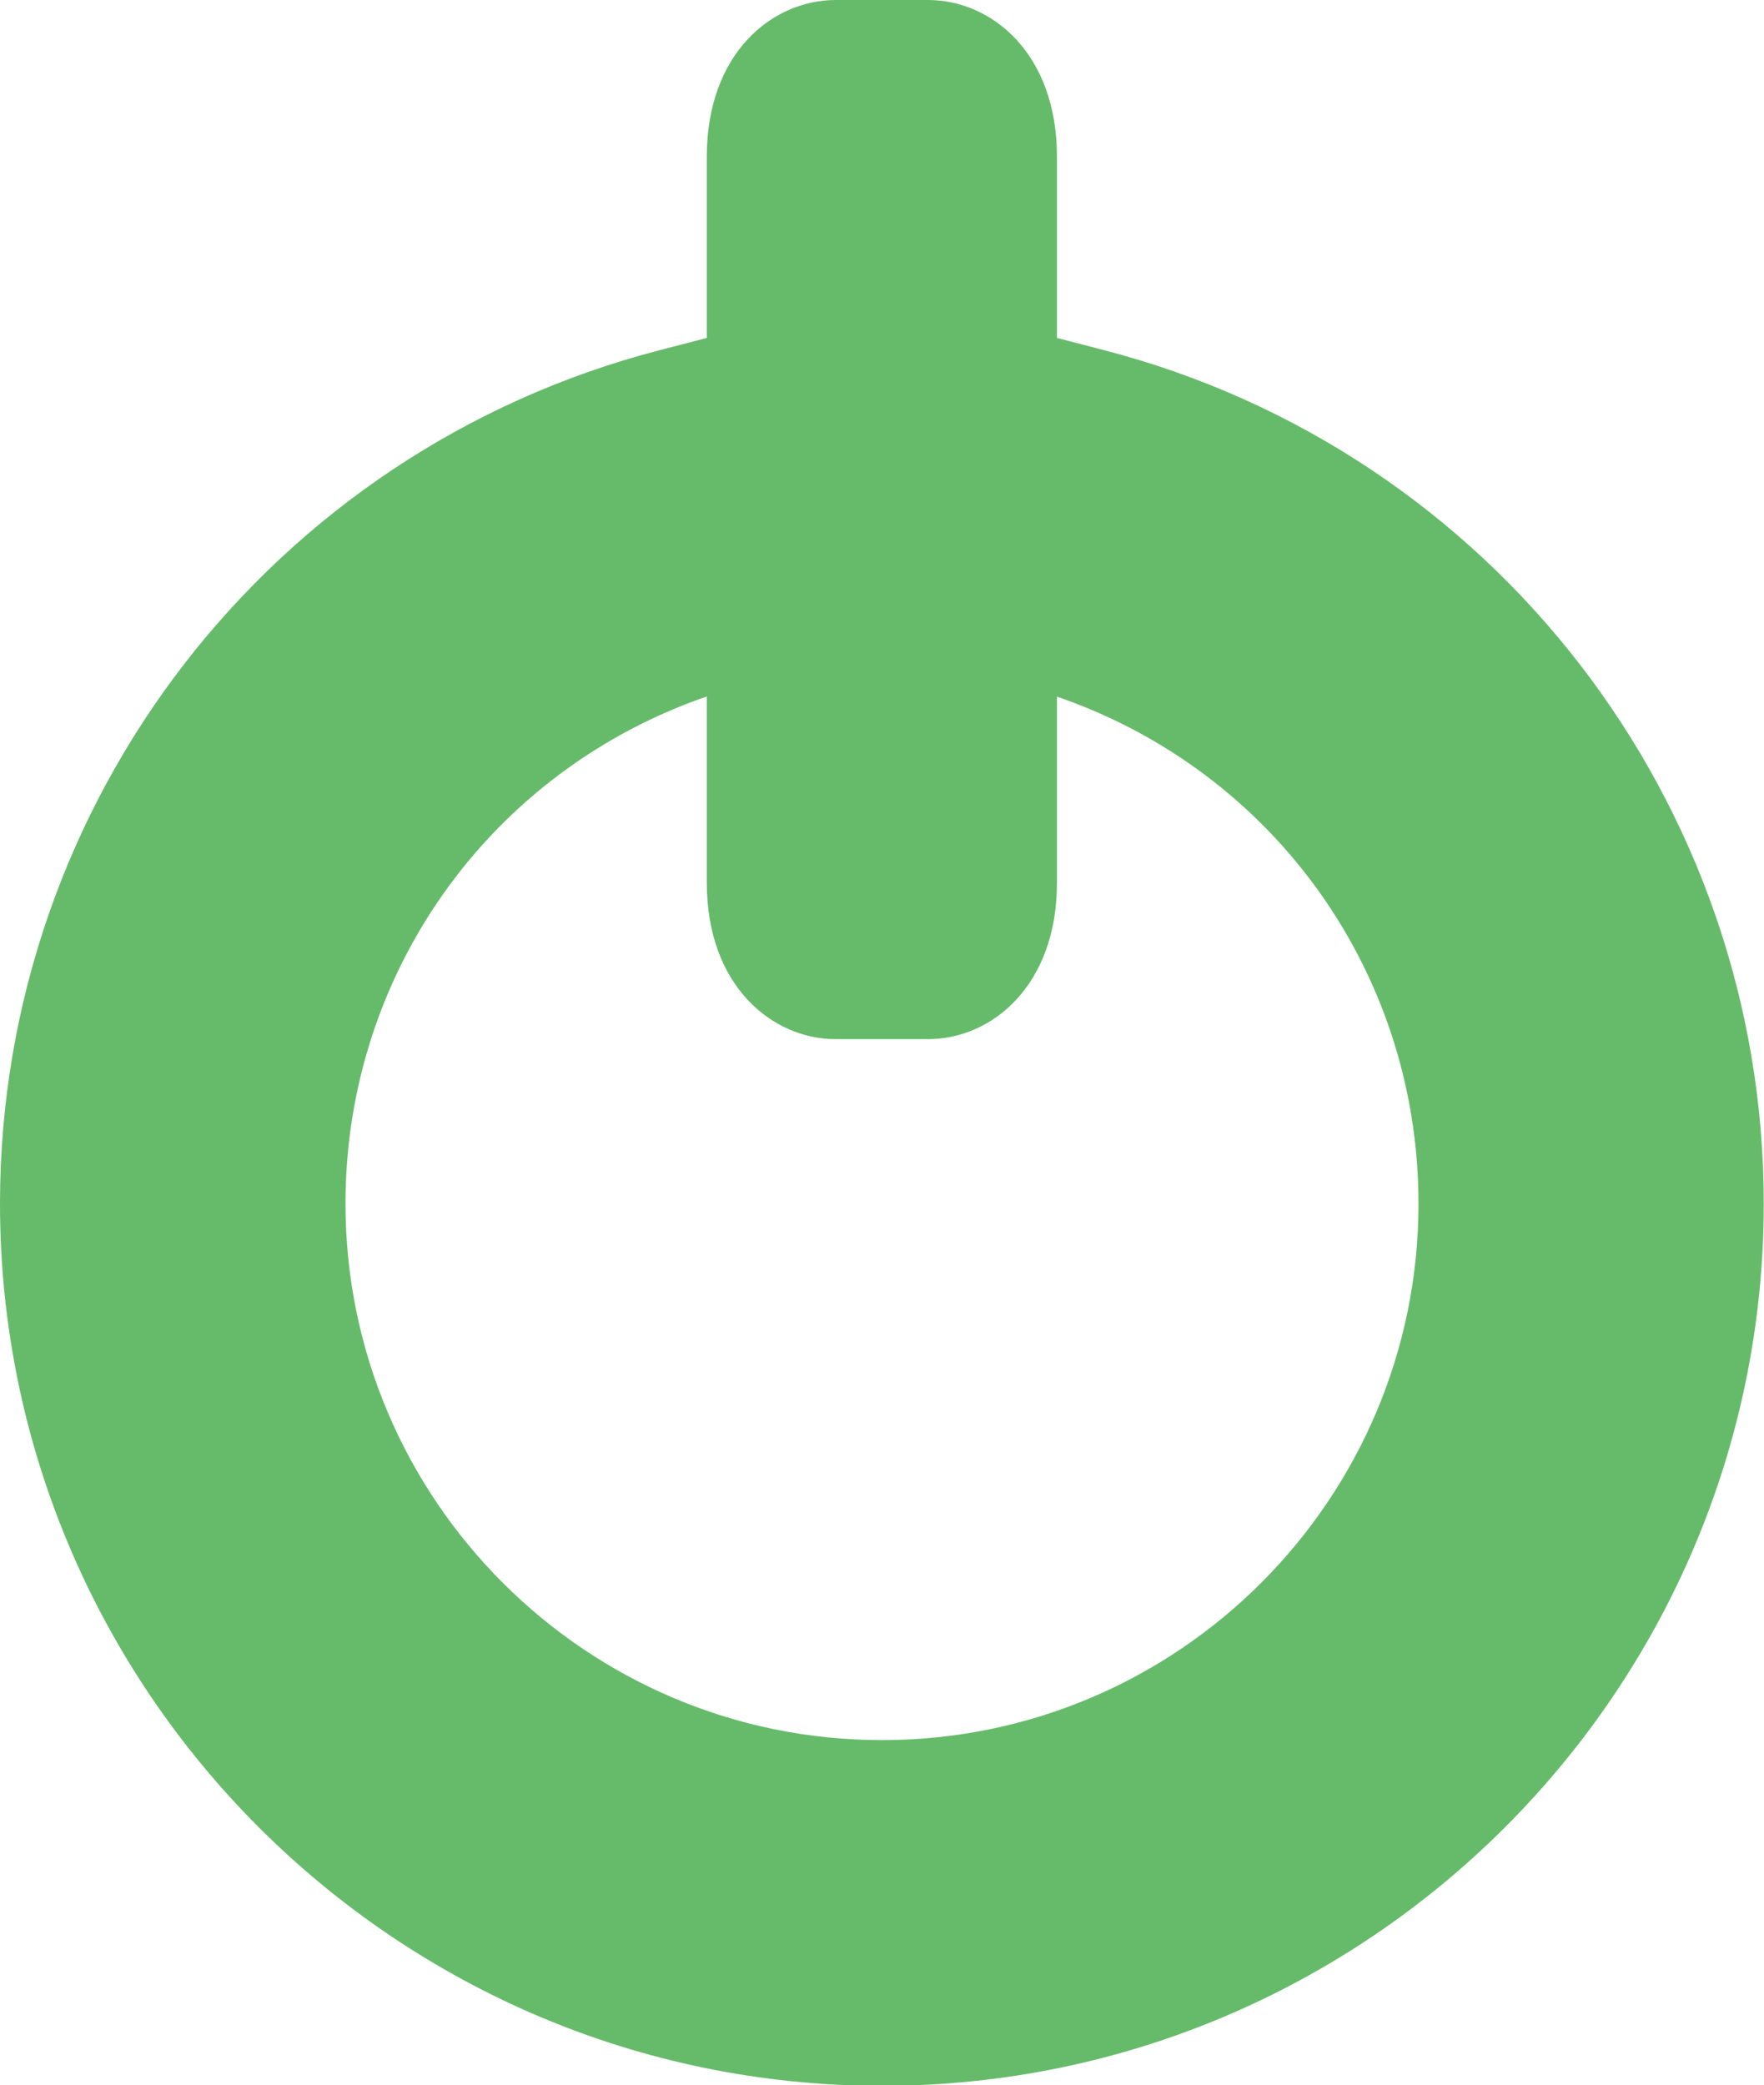 <?xml version="1.0" encoding="UTF-8" standalone="no"?><svg xmlns="http://www.w3.org/2000/svg" xmlns:xlink="http://www.w3.org/1999/xlink" fill="#000000" height="85.7" preserveAspectRatio="xMidYMid meet" version="1" viewBox="0.0 0.0 72.5 85.7" width="72.5" zoomAndPan="magnify"><g><g id="change1_2"><path d="M36.25,85.73C16.26,85.73,0,69.46,0,49.47c0-16.51,11.15-30.94,27.12-35.08l5.63-1.46v14.52l-3.14,0.99 c-9.22,2.91-15.41,11.36-15.41,21.03c0,12.16,9.89,22.05,22.05,22.05c12.16,0,22.05-9.89,22.05-22.05 c0-9.67-6.19-18.11-15.41-21.02l-3.15-0.99V12.93l5.63,1.46c15.97,4.14,27.12,18.57,27.12,35.08 C72.49,69.46,56.23,85.73,36.25,85.73z" fill="#66bb6a"/></g><g id="change1_1"><path d="M38.14,42.71h-3.79c-2.63,0-5.3-2.21-5.3-6.42V6.43c0-4.22,2.67-6.43,5.3-6.43h3.79 c2.63,0,5.3,2.21,5.3,6.43v29.86C43.44,40.5,40.77,42.71,38.14,42.71z" fill="#66bb6a"/></g></g></svg>